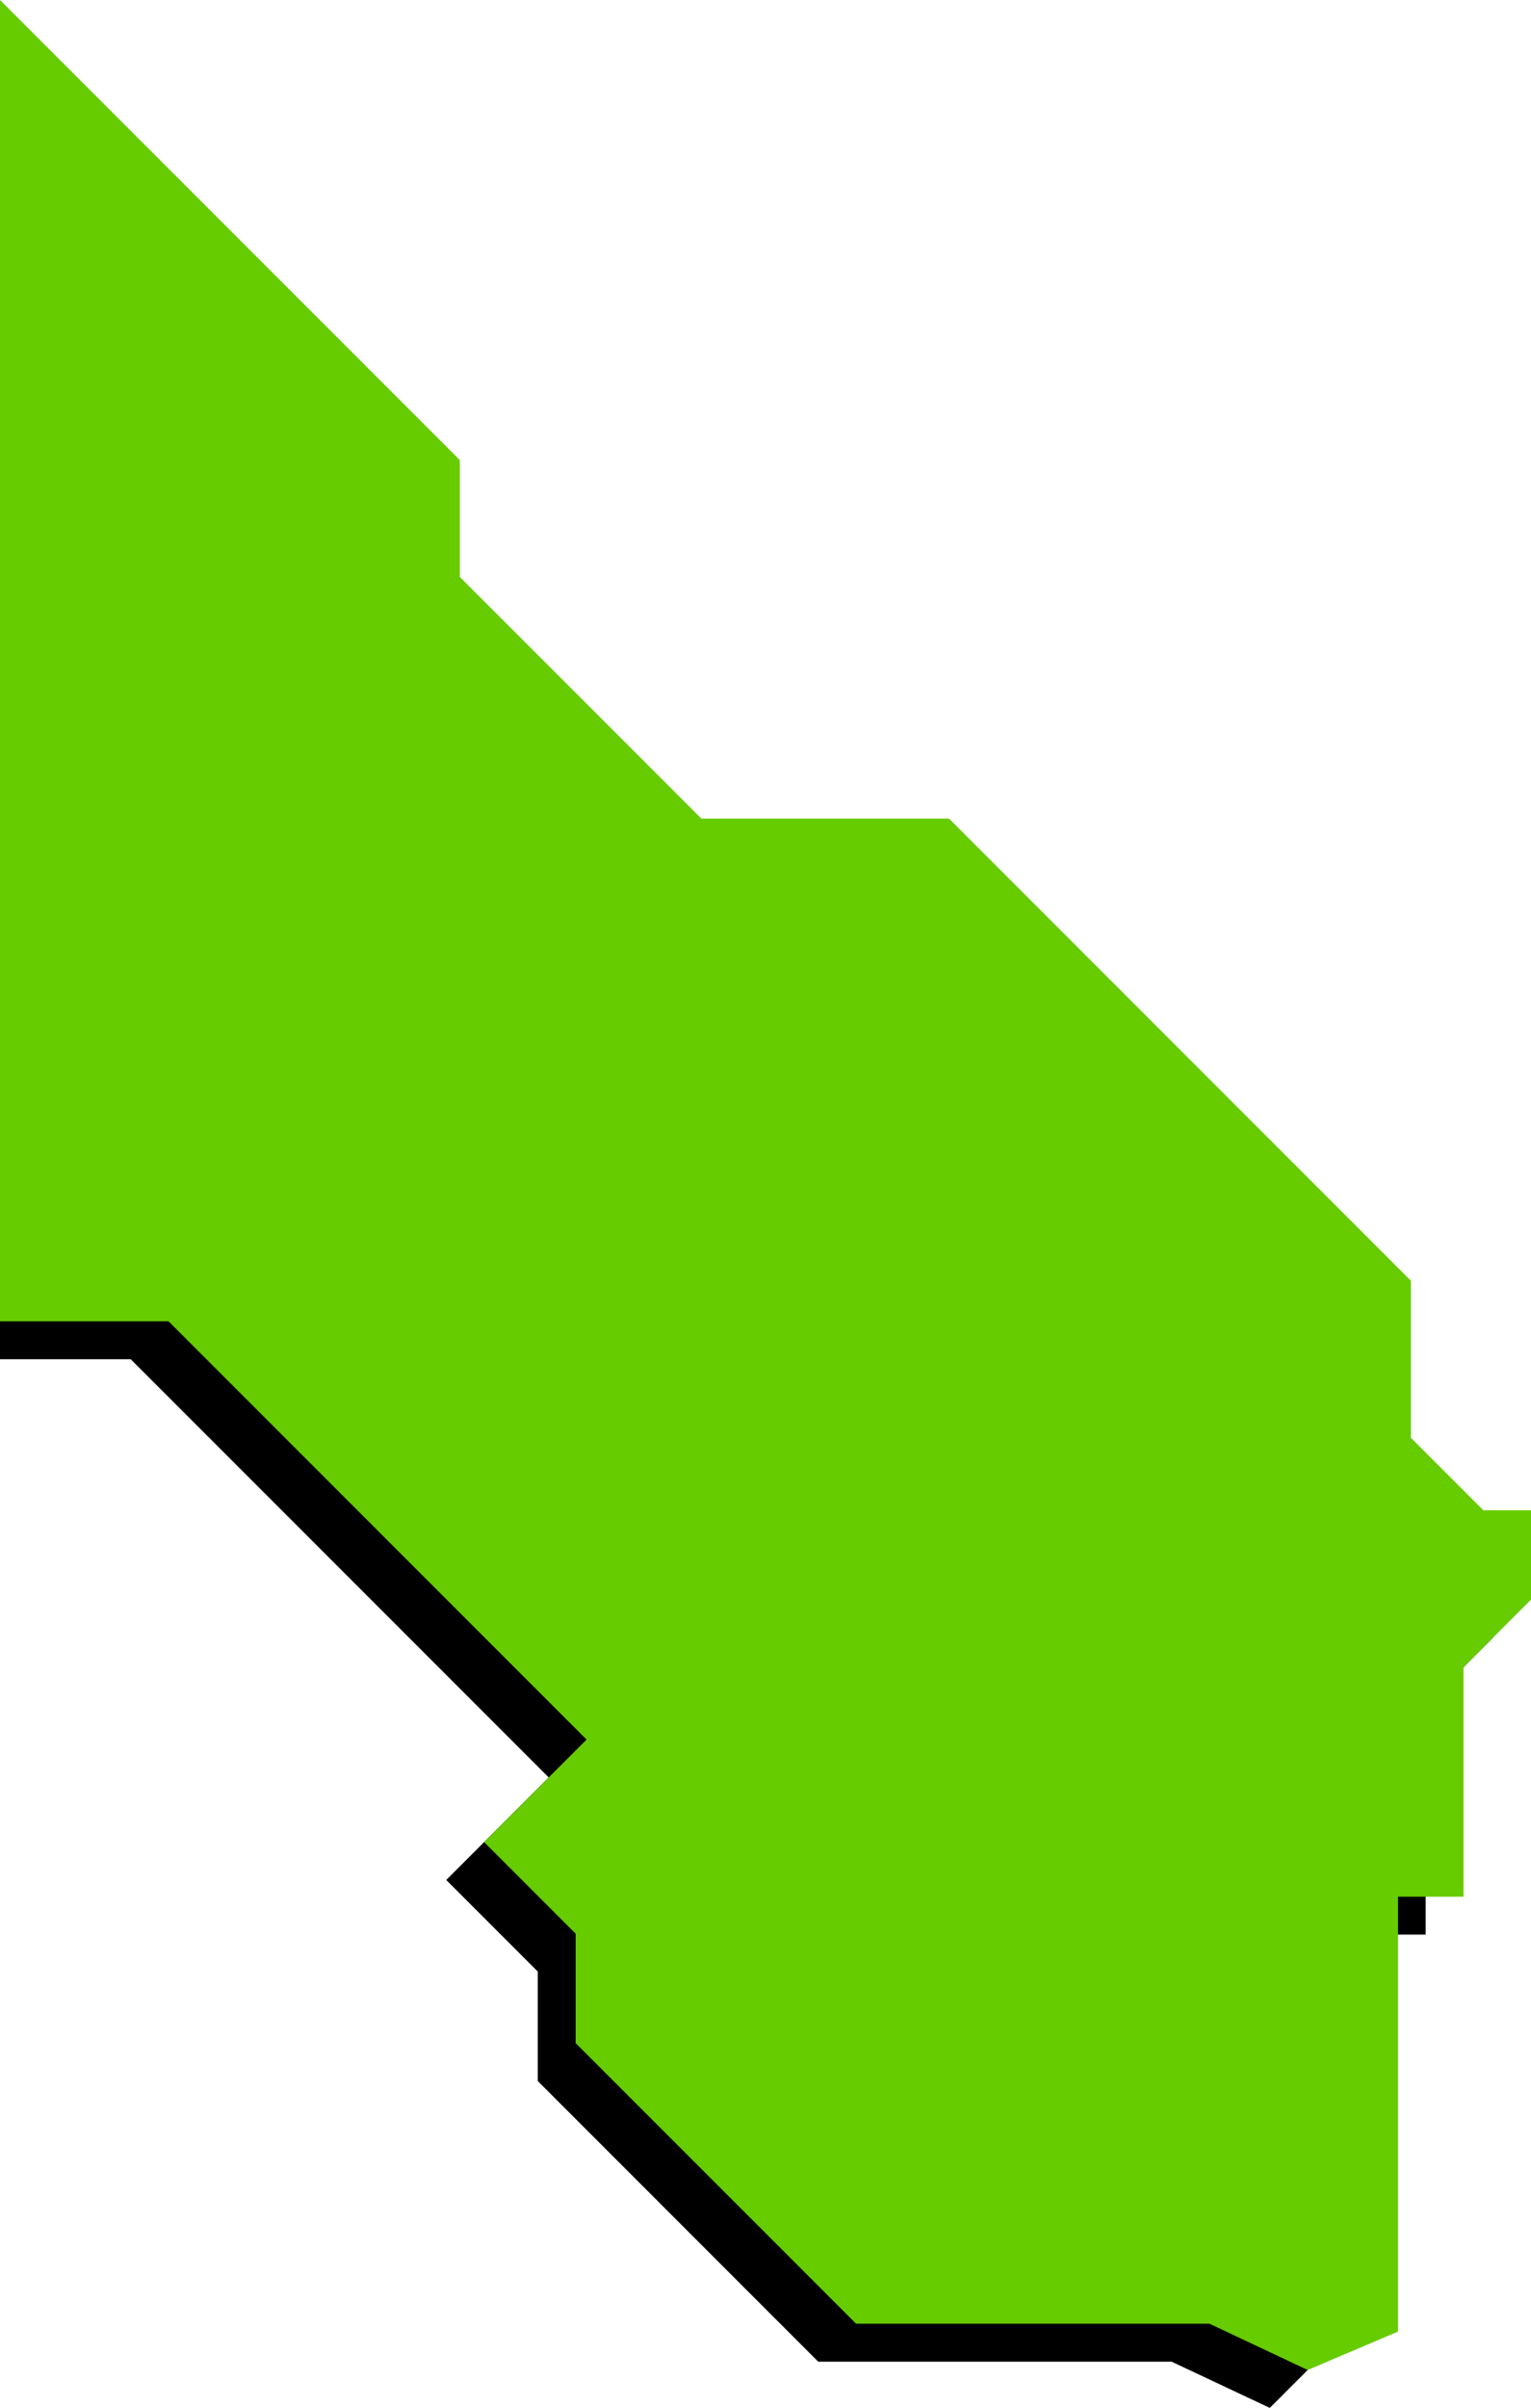 <?xml version="1.0" encoding="UTF-8"?>
<svg xmlns="http://www.w3.org/2000/svg" id="Livello_2" viewBox="0 0 318.08 500">
  <defs>
    <style>.cls-1{fill:#6c0;}</style>
  </defs>
  <g id="Livello_1-2">
    <polygon points="0 282.24 27.15 282.24 114 369.09 92.71 390.38 111.73 409.4 111.73 432.13 169.99 490.4 243.41 490.4 263.81 500 282.58 481.23 282.58 401.72 296.19 401.72 296.19 354.06 310.21 340.04 310.21 321.49 300.31 321.49 285.26 306.44 285.26 273.83 189.29 177.86 137.85 177.86 87.66 127.67 87.66 103.41 0 15.75 0 282.24"></polygon>
    <polygon class="cls-1" points="0 274.37 35.02 274.37 121.87 361.22 100.58 382.51 119.6 401.53 119.6 424.26 177.86 482.52 251.28 482.52 271.68 492.13 290.45 484.15 290.45 393.85 304.06 393.85 304.06 346.19 318.08 332.17 318.08 313.61 308.18 313.61 293.13 298.56 293.13 265.95 197.17 169.98 145.72 169.98 95.53 119.8 95.53 95.53 0 0 0 274.37"></polygon>
  </g>
</svg>

